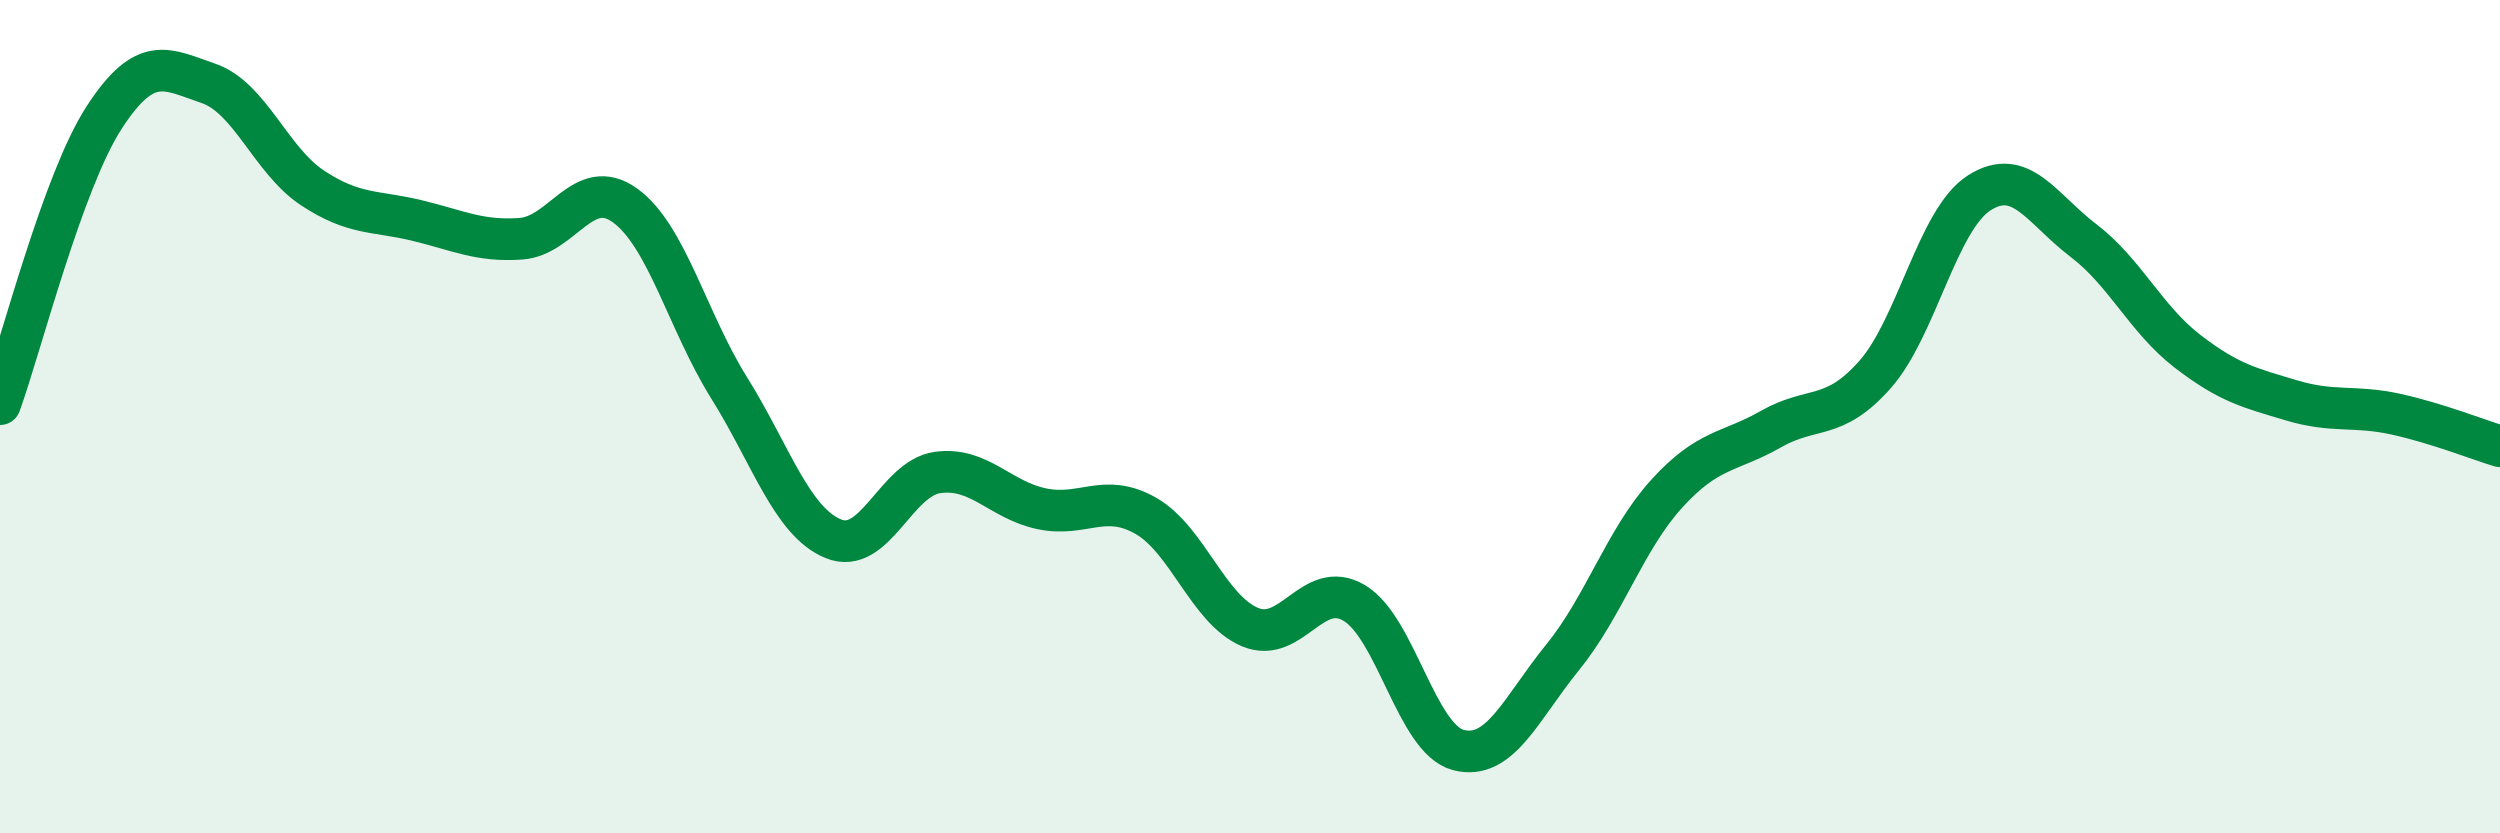 
    <svg width="60" height="20" viewBox="0 0 60 20" xmlns="http://www.w3.org/2000/svg">
      <path
        d="M 0,9.7 C 0.5,8.32 1.5,4.36 2.5,2.82 C 3.5,1.28 4,1.66 5,2 C 6,2.34 6.5,3.85 7.5,4.51 C 8.5,5.17 9,5.05 10,5.29 C 11,5.53 11.5,5.8 12.5,5.73 C 13.5,5.66 14,4.21 15,4.93 C 16,5.65 16.5,7.71 17.5,9.31 C 18.5,10.91 19,12.52 20,12.93 C 21,13.34 21.5,11.48 22.5,11.34 C 23.5,11.2 24,12 25,12.21 C 26,12.42 26.5,11.81 27.5,12.38 C 28.5,12.95 29,14.63 30,15.05 C 31,15.47 31.5,13.88 32.5,14.47 C 33.5,15.06 34,17.74 35,18 C 36,18.26 36.5,17.01 37.5,15.78 C 38.5,14.55 39,12.95 40,11.85 C 41,10.75 41.5,10.87 42.5,10.3 C 43.5,9.73 44,10.12 45,8.99 C 46,7.86 46.5,5.27 47.5,4.63 C 48.5,3.99 49,5.01 50,5.77 C 51,6.53 51.5,7.66 52.5,8.43 C 53.5,9.2 54,9.31 55,9.61 C 56,9.91 56.5,9.72 57.5,9.94 C 58.5,10.16 59.5,10.56 60,10.71L60 20L0 20Z"
        fill="#008740"
        opacity="0.1"
        stroke-linecap="round"
        stroke-linejoin="round"
      />
      <path
        d="M 0,9.7 C 0.5,8.32 1.5,4.36 2.5,2.82 C 3.5,1.28 4,1.66 5,2 C 6,2.34 6.5,3.85 7.5,4.51 C 8.5,5.17 9,5.05 10,5.29 C 11,5.53 11.5,5.8 12.5,5.73 C 13.5,5.66 14,4.21 15,4.93 C 16,5.65 16.5,7.71 17.5,9.31 C 18.5,10.91 19,12.52 20,12.93 C 21,13.34 21.5,11.48 22.5,11.34 C 23.5,11.2 24,12 25,12.21 C 26,12.42 26.5,11.81 27.5,12.38 C 28.5,12.95 29,14.63 30,15.05 C 31,15.47 31.5,13.88 32.5,14.47 C 33.5,15.06 34,17.74 35,18 C 36,18.26 36.5,17.01 37.5,15.78 C 38.5,14.55 39,12.95 40,11.85 C 41,10.75 41.5,10.87 42.5,10.3 C 43.5,9.73 44,10.12 45,8.99 C 46,7.86 46.5,5.27 47.5,4.63 C 48.5,3.99 49,5.01 50,5.77 C 51,6.53 51.5,7.66 52.5,8.43 C 53.5,9.2 54,9.31 55,9.61 C 56,9.91 56.5,9.72 57.5,9.94 C 58.5,10.16 59.5,10.56 60,10.71"
        stroke="#008740"
        stroke-width="1"
        fill="none"
        stroke-linecap="round"
        stroke-linejoin="round"
      />
    </svg>
  